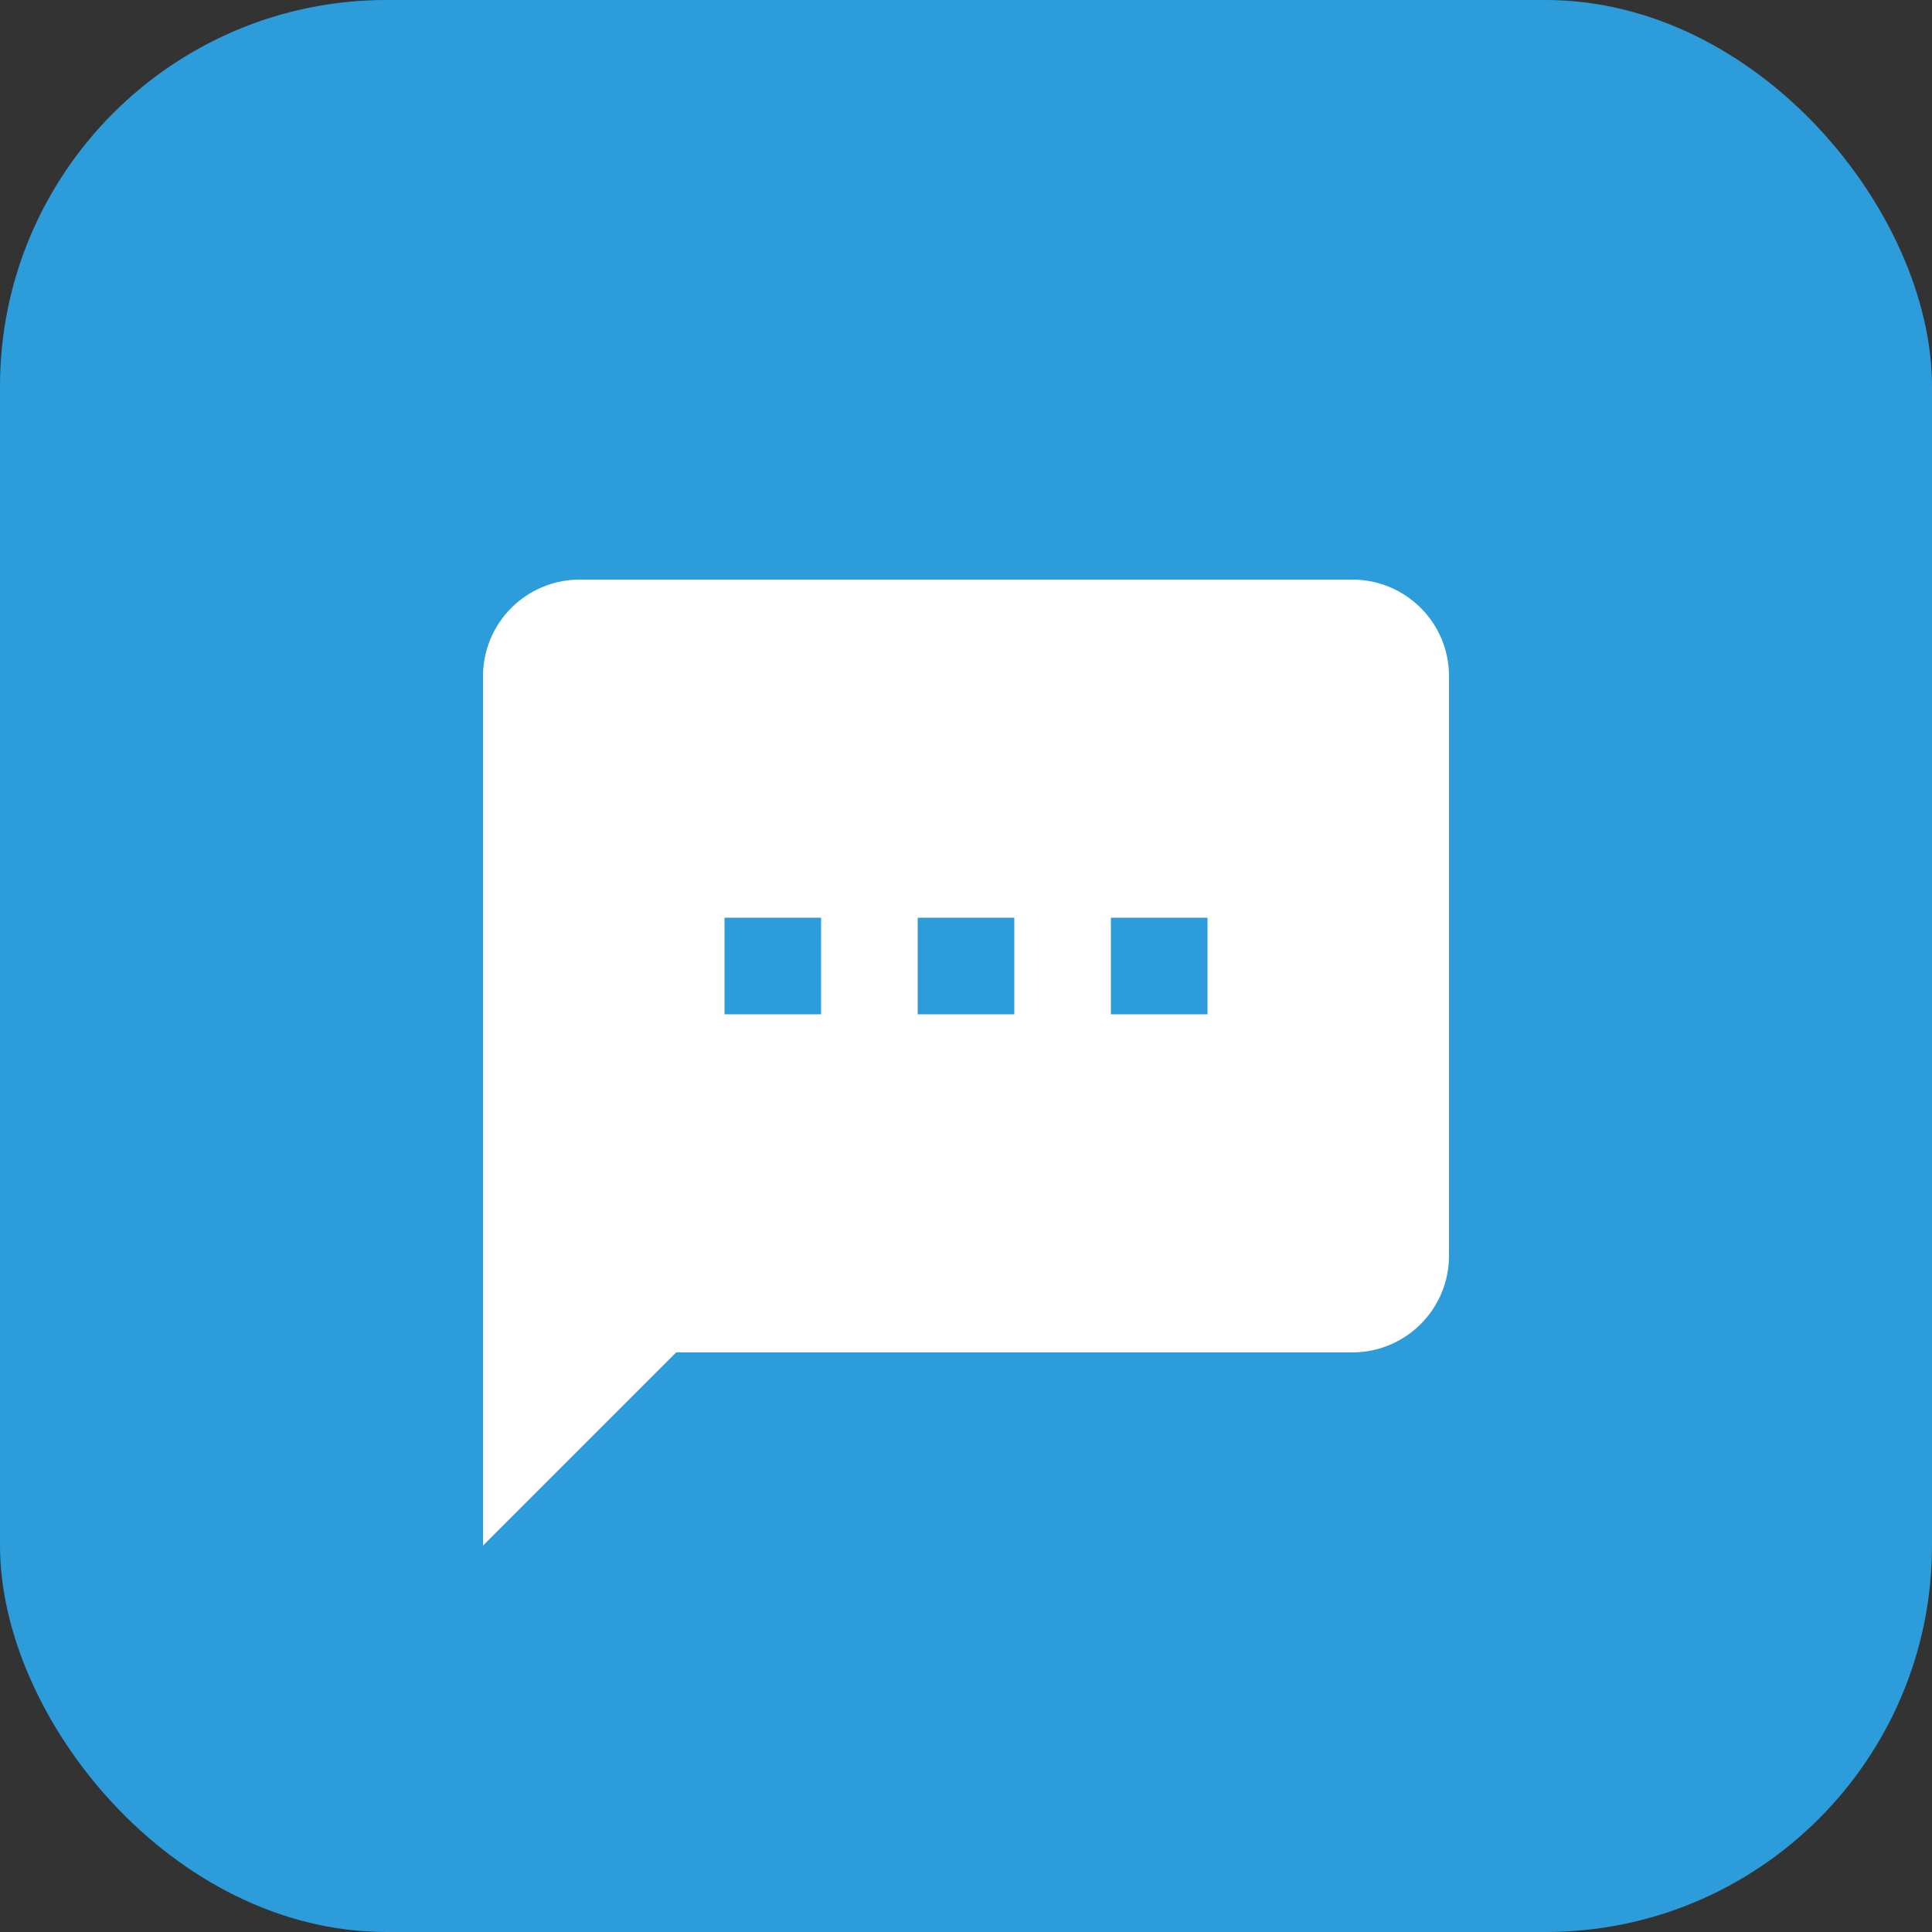 <?xml version="1.0" encoding="UTF-8"?> <svg xmlns="http://www.w3.org/2000/svg" width="40" height="40" viewBox="0 0 40 40" fill="none"><rect x="0" y="0" width="40" height="40" fill="#333333" stroke="none"/> <rect width="40" height="40" rx="8" fill="#2D9CDB"></rect> <path d="M25 21H23V19H25V21ZM21 21H19V19H21V21ZM17 21H15V19H17V21ZM28 12H12C11.47 12 10.961 12.211 10.586 12.586C10.211 12.961 10 13.47 10 14V32L14 28H28C28.53 28 29.039 27.789 29.414 27.414C29.789 27.039 30 26.53 30 26V14C30 12.89 29.1 12 28 12Z" fill="white"></path> </svg> 